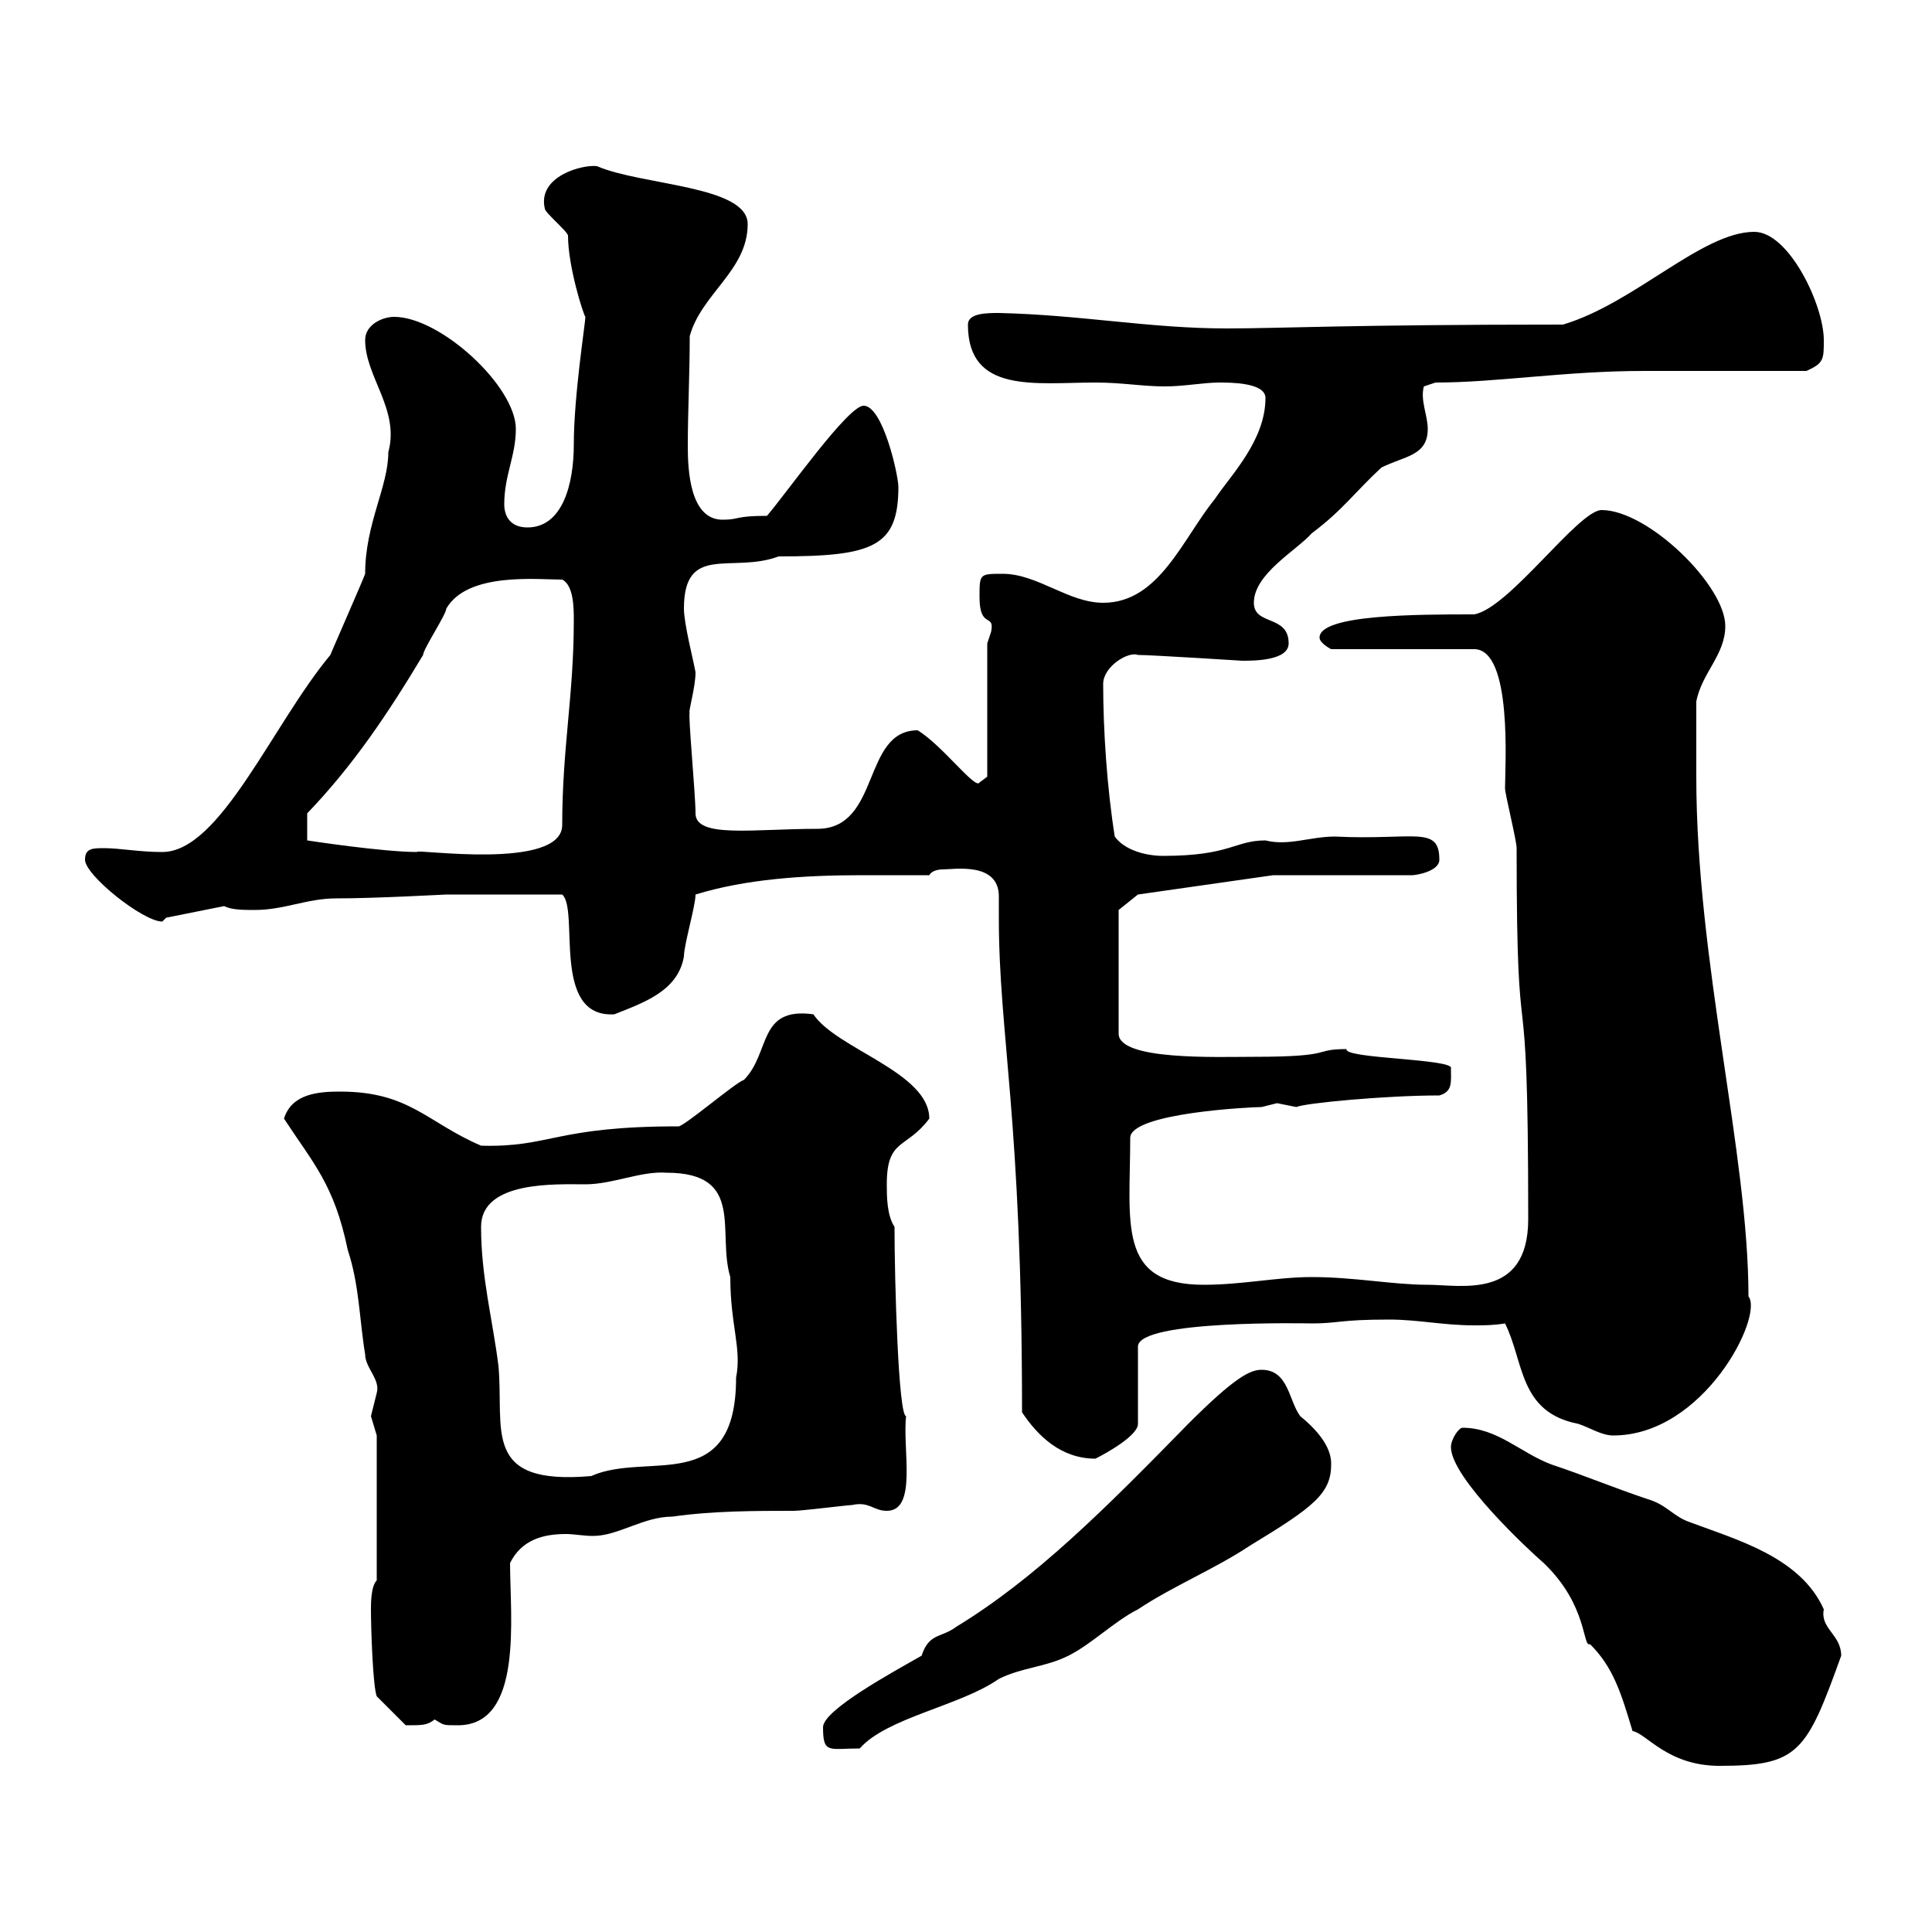 <svg xmlns="http://www.w3.org/2000/svg" xmlns:xlink="http://www.w3.org/1999/xlink" width="300" height="300"><path d="M225.30 224.70C225.30 229.50 237.60 240.90 239.70 242.70C246.60 249.30 245.70 255.90 246.90 255.30C250.50 258.90 251.70 262.80 253.50 268.80C255.60 269.10 258.90 274.20 267 274.20C279.30 274.20 280.50 272.10 285.90 257.10C285.90 253.80 282.60 252.90 283.20 249.90C279.60 241.80 269.70 239.10 262.50 236.40C259.80 235.50 258.90 233.70 255.90 232.80C250.50 231 246.30 229.20 240.90 227.40C236.10 225.60 232.50 221.70 227.10 221.70C226.50 221.70 225.30 223.50 225.30 224.70ZM143.10 257.10C138.90 259.50 127.80 265.50 127.80 268.20C127.80 272.40 128.70 271.50 133.50 271.50C137.70 266.70 149.10 264.90 155.10 260.70C158.70 258.90 162.30 258.90 165.90 257.10C169.50 255.30 173.10 251.70 176.70 249.90C182.10 246.30 188.70 243.60 194.10 240C204 234 206.70 231.90 206.70 227.40C206.70 226.50 206.70 223.80 201.90 219.90C200.10 217.50 200.10 212.70 195.90 212.70C194.10 212.70 191.70 213.90 184.50 221.10C171.60 234.30 160.80 245.10 148.50 252.60C146.10 254.40 144.30 253.50 143.10 257.10ZM57.60 249.90C57.60 252.90 57.90 261.90 58.50 263.40L63 267.90C65.70 267.90 66.30 267.90 67.50 267C69 267.90 68.70 267.90 71.10 267.90C81.30 267.90 79.20 251.10 79.20 242.70C81 239.10 84.30 238.20 87.90 238.20C89.10 238.20 90.60 238.50 92.10 238.50C96 238.50 99.90 235.50 104.40 235.50C110.70 234.60 117.30 234.60 123.30 234.60C124.50 234.60 131.70 233.70 132.30 233.70C135 233.10 135.60 234.60 137.70 234.60C142.50 234.60 140.10 225 140.70 219.90C139.50 219.90 138.90 198.90 138.90 190.50C137.70 188.70 137.70 185.70 137.70 183.90C137.70 176.70 140.70 178.50 144.30 173.70C144.30 166.50 129.90 162.90 126.30 157.50C117.60 156.30 119.70 163.50 115.50 167.70C114.30 168 105.90 175.20 105.30 174.90C86.10 174.90 85.50 178.20 74.70 177.90C66.30 174.30 63.60 169.50 52.80 169.50C49.50 169.50 45.30 169.80 44.10 173.70C48.60 180.60 51.90 183.90 54 194.10C55.80 199.50 55.80 204.90 56.70 210.30C56.70 212.40 59.10 214.20 58.50 216.30C58.50 216.30 57.60 219.90 57.60 219.90C57.60 219.90 58.50 222.90 58.50 222.90L58.50 245.40C57.60 246.30 57.60 249 57.60 249.90ZM74.70 190.50C74.70 183.30 86.40 183.90 90.90 183.90C95.10 183.90 99.60 181.80 103.50 182.10C115.80 182.10 111.30 191.40 113.40 198.30C113.40 205.80 115.20 209.40 114.30 213.90C114.30 232.50 100.50 225.30 91.80 229.20C74.70 230.70 78.30 222 77.40 212.10C76.50 204.90 74.70 198.30 74.70 190.50ZM158.70 219.30C161.10 222.90 164.70 226.50 170.10 226.50C171.90 225.60 176.70 222.90 176.70 221.10L176.70 209.10C176.70 204.90 203.10 205.50 203.70 205.50C207.90 205.50 207.90 204.90 215.70 204.90C220.20 204.90 224.10 205.80 228.90 205.80C230.40 205.80 231.90 205.80 233.70 205.50C236.70 211.50 235.80 219.30 245.10 221.10C246.90 221.70 248.70 222.90 250.50 222.90C264.60 222.90 273.90 204.30 271.50 201.30C271.50 179.10 263.40 149.40 263.40 120.60C263.40 118.80 263.40 110.70 263.40 108.90C264.30 104.40 267.90 101.70 267.90 97.20C267.90 90.90 255.90 79.20 248.70 79.20C245.10 79.20 234.30 94.50 228.90 95.40C220.20 95.40 204.90 95.40 204.90 99C204.90 99.90 206.70 100.80 206.70 100.80L228.90 100.80C234.90 100.80 233.70 119.10 233.70 122.40C233.70 123.30 235.50 130.50 235.50 131.70C235.50 169.50 237.30 144.90 237.30 189.30C237.30 201.90 226.80 199.50 221.70 199.50C216.30 199.50 210.30 198.30 203.70 198.30C198.30 198.30 192.90 199.50 186.90 199.50C173.40 199.50 175.50 189.90 175.50 176.70C175.50 172.80 194.40 171.90 195.90 171.90C195.90 171.90 198.30 171.30 198.30 171.30C198.30 171.30 201.30 171.90 201.30 171.90C202.50 171.30 215.10 170.10 223.50 170.10C225.60 169.50 225.30 168 225.30 165.90C225.90 164.40 208.50 164.40 209.10 162.90C203.70 162.90 207.60 164.10 194.70 164.10C189 164.10 173.70 164.70 173.70 160.50L173.70 141.30L176.70 138.90L197.70 135.90L219.30 135.90C219.90 135.90 223.50 135.30 223.50 133.50C223.50 128.10 219.60 130.50 207.30 129.90C203.40 129.90 200.10 131.40 196.50 130.50C191.70 130.50 191.10 132.90 180.60 132.90C177.90 132.90 174.60 132 173.10 129.90C171.90 122.40 171.30 113.40 171.30 106.20C171.30 103.50 175.20 101.10 176.70 101.70C178.80 101.70 192.90 102.60 192.90 102.60C194.70 102.60 200.10 102.60 200.10 99.90C200.10 95.40 194.70 97.20 194.70 93.60C194.70 89.10 201.30 85.50 203.70 82.80C208.50 79.20 210.30 76.50 214.50 72.60C218.10 70.80 221.70 70.80 221.70 66.60C221.70 64.50 220.50 62.10 221.10 60C221.10 60 222.90 59.40 222.90 59.40C232.50 59.40 243 57.60 255.30 57.60C258.90 57.60 276.90 57.60 280.50 57.60C283.20 56.40 283.20 55.80 283.20 52.80C283.20 47.40 277.80 36 272.40 36C264.30 36 253.80 47.10 242.70 50.40C209.70 50.40 198.60 51 190.50 51C178.50 51 168 48.90 155.10 48.60C153.30 48.60 150.30 48.60 150.30 50.40C150.30 61.20 160.80 59.40 170.10 59.40C174.30 59.40 177.30 60 180.90 60C183.90 60 186.90 59.40 189.30 59.40C191.10 59.40 196.50 59.40 196.50 61.80C196.50 68.40 191.10 73.80 188.70 77.40C183.60 83.70 180 93.60 171.30 93.60C165.90 93.60 161.10 89.10 155.70 89.10C152.10 89.10 152.10 89.10 152.10 92.70C152.10 97.80 154.50 95.10 153.90 98.10C153.90 98.10 153.30 99.90 153.30 99.90L153.30 120.60C153.30 120.60 152.10 121.50 152.10 121.50C151.50 122.70 146.40 115.80 142.50 113.40C133.80 113.40 136.80 128.70 126.90 128.70C117 128.70 108 130.20 108 126.30C108 123.30 106.80 110.70 107.10 110.70C106.80 110.70 108 106.80 108 104.40C107.70 102.60 106.20 96.90 106.20 94.50C106.20 84.30 113.70 89.10 120.90 86.40C135.60 86.40 139.50 84.90 139.50 75.60C139.50 73.80 137.10 63 134.10 63C131.70 63 122.40 76.20 119.10 80.10C114 80.10 114.90 80.70 112.20 80.70C107.10 80.70 106.80 72.90 106.80 69.30C106.80 63.90 107.10 58.20 107.10 52.20C108.90 45.60 116.10 42 116.10 34.80C116.10 28.80 99.60 28.80 92.70 25.80C90.60 25.50 83.40 27.30 84.60 32.40C84.60 33 88.20 36 88.20 36.60C88.20 41.40 90.60 48.90 90.90 49.20C90.90 50.10 89.10 61.50 89.10 69C89.10 75.30 87.30 81.90 81.90 81.90C79.20 81.90 78.30 80.10 78.30 78.30C78.30 73.80 80.10 70.80 80.10 66.60C80.10 60 68.40 49.20 61.20 49.20C59.40 49.20 56.70 50.40 56.70 52.80C56.70 58.50 62.10 63.60 60.30 70.20C60.30 75.60 56.70 81.30 56.70 89.10C56.40 90 51 102.30 51.30 101.70C42.30 112.50 34.20 132.30 25.20 132.30C21.60 132.30 18.60 131.70 16.20 131.70C14.40 131.70 13.20 131.70 13.20 133.50C13.20 135.90 22.20 143.10 25.20 143.10C25.20 143.10 25.80 142.50 25.80 142.50L34.80 140.70C36 141.30 37.80 141.30 39.60 141.30C44.10 141.30 47.70 139.50 52.20 139.50C58.50 139.50 69 138.90 69.30 138.90L87.30 138.90C90 141.30 85.50 158.10 95.40 157.50C99.90 155.70 105.30 153.90 106.20 148.50C106.20 146.70 108 140.70 108 138.90C115.80 136.50 124.80 135.90 133.80 135.90C137.40 135.90 140.70 135.90 144.30 135.90C144.60 135.30 145.50 135 146.40 135C148.20 135 155.10 133.80 155.10 139.20C155.10 140.70 155.10 141.90 155.10 142.50C155.10 160.80 158.70 173.40 158.70 219.30ZM47.70 126.30C54.90 118.80 60.30 110.70 65.70 101.70C65.70 100.80 69.30 95.40 69.30 94.50C72.60 88.80 83.40 90 87.30 90C89.10 90.90 89.10 94.50 89.10 96.30C89.10 108 87.30 116.10 87.30 128.10C87.30 135.30 63.90 131.70 64.80 132.30C59.40 132.30 47.70 130.50 47.70 130.50Z"/></svg>